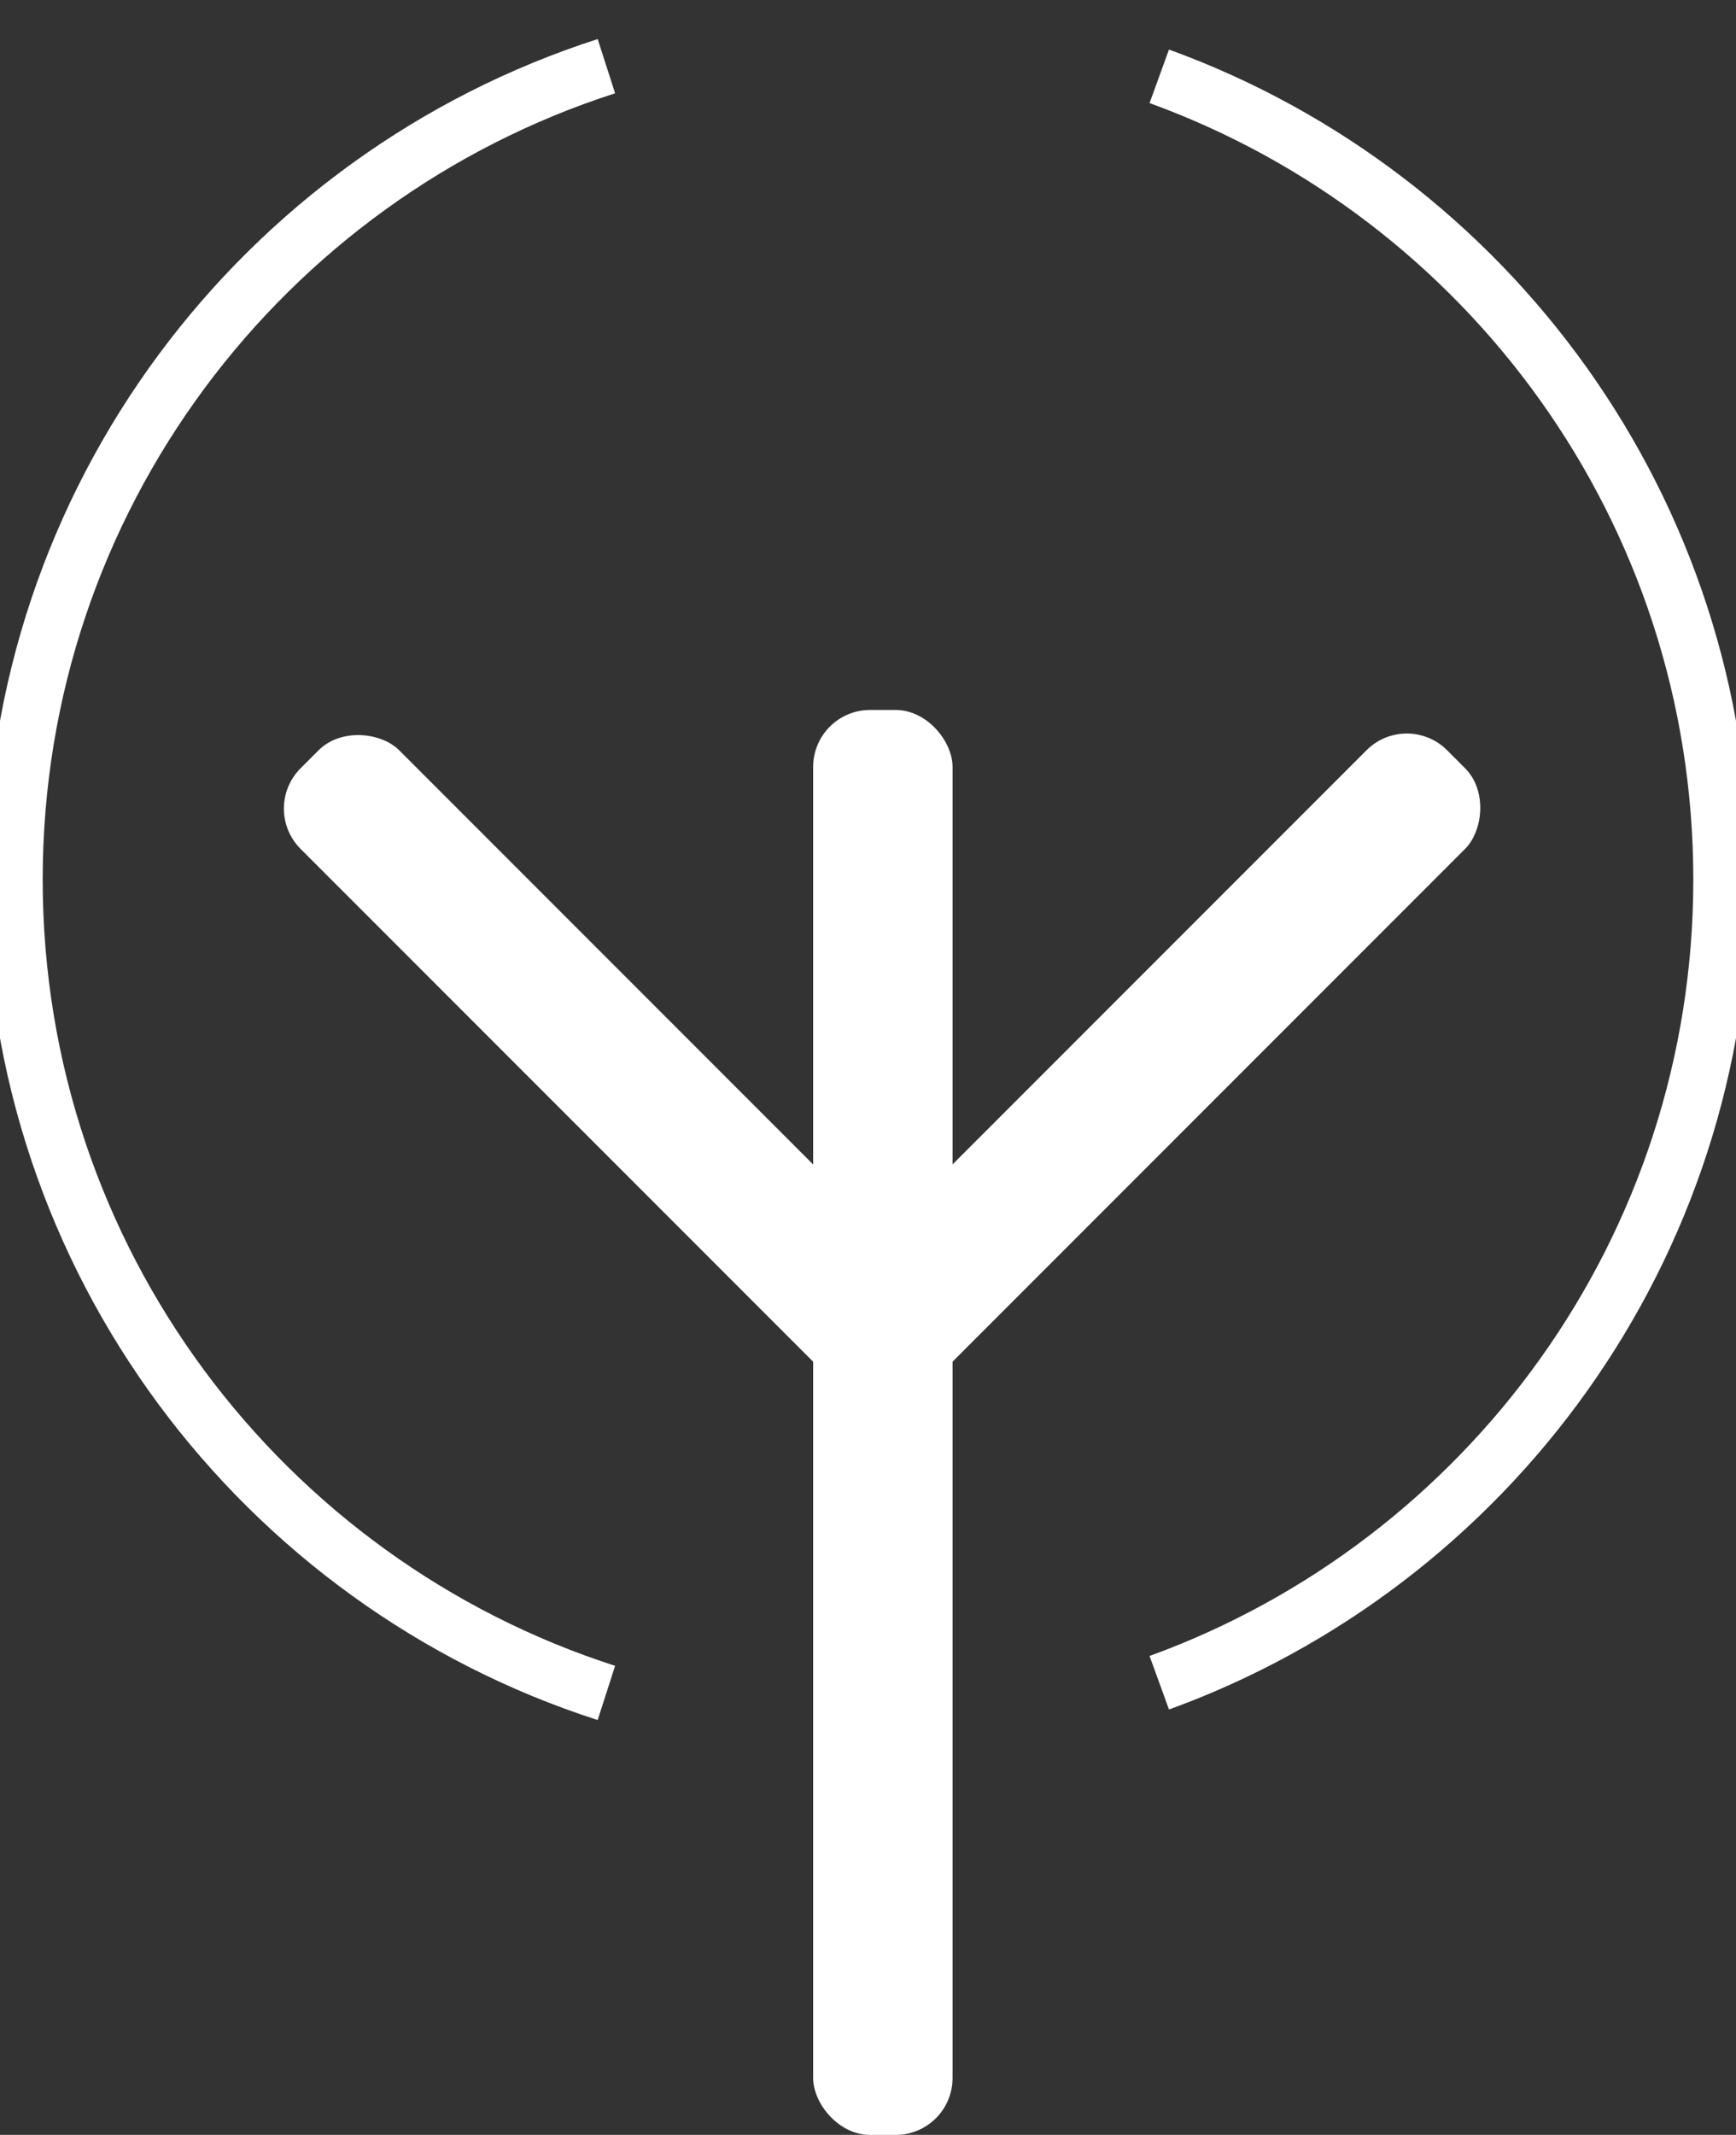 <?xml version="1.0" encoding="UTF-8"?>
<svg xmlns="http://www.w3.org/2000/svg" version="1.1" viewBox="0 0 30.495 37.482">
  <rect x="0" y="0" width="30.495" height="37.482" style="fill:#333333;stroke:none;opacity:1;fill-opacity:1"/>
  <!-- Generator: Adobe Illustrator 28.7.1, SVG Export Plug-In . SVG Version: 1.2.0 Build 142)  -->
  <g>
    <g id="Layer_1">
      <rect x="14.284" y="12.465" width="2.449" height="25.018" rx="1" ry="1"/>
      <rect x="19.139" y="11.171" width="2.449" height="14.748" rx="1" ry="1" transform="translate(19.078 -8.968) rotate(45)"/>
      <rect x="9.428" y="11.171" width="2.449" height="14.748" rx="1" ry="1" transform="translate(-9.993 12.964) rotate(-45)"/>
      <path d="M10.652,29.723C4.617,27.782.25,22.122.25,15.442c0-6.68,4.367-12.34,10.402-14.28" fill="none" stroke="#000" stroke-miterlimit="10"/>
      <path d="M20.364,1.34c5.764,2.092,9.881,7.616,9.881,14.102,0,6.486-4.117,12.01-9.881,14.102" fill="none" stroke="#000" stroke-miterlimit="10"/>
    </g>
     <style>
        path { stroke: #FFF; }
        rect {fill: #FFF}
        @media (prefers-color-scheme: dark) {
            path { stroke: #FFF; }
            rect {fill: #FFF}
        }
    </style>
  </g>
</svg>